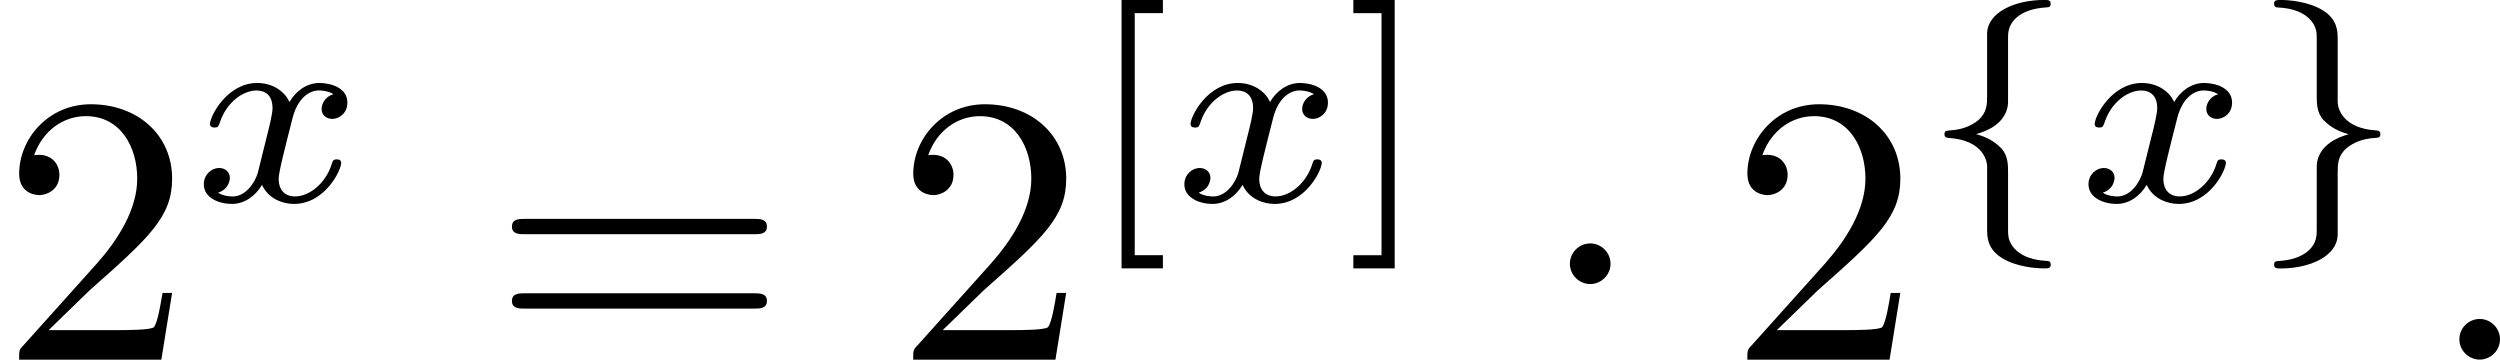 <?xml version='1.0' encoding='UTF-8'?>
<!-- This file was generated by dvisvgm 1.15.1 -->
<svg height='11.724pt' version='1.1' viewBox='61.768 53.421 64.963 9.344' width='81.508pt' xmlns='http://www.w3.org/2000/svg' xmlns:xlink='http://www.w3.org/1999/xlink'>
<defs>
<path d='m1.913 -2.491c0 -0.289 -0.239 -0.528 -0.528 -0.528s-0.528 0.239 -0.528 0.528s0.239 0.528 0.528 0.528s0.528 -0.239 0.528 -0.528z' id='g0-1'/>
<path d='m1.736 -0.739c-0.07 0.237 -0.3 0.614 -0.656 0.614c-0.021 0 -0.23 0 -0.377 -0.098c0.286 -0.091 0.307 -0.342 0.307 -0.384c0 -0.153 -0.119 -0.258 -0.279 -0.258c-0.195 0 -0.398 0.167 -0.398 0.425c0 0.349 0.391 0.509 0.732 0.509c0.321 0 0.607 -0.202 0.781 -0.495c0.167 0.37 0.551 0.495 0.83 0.495c0.802 0 1.227 -0.872 1.227 -1.067c0 -0.091 -0.091 -0.091 -0.112 -0.091c-0.098 0 -0.105 0.035 -0.133 0.119c-0.146 0.481 -0.565 0.844 -0.955 0.844c-0.279 0 -0.425 -0.188 -0.425 -0.453c0 -0.181 0.167 -0.816 0.363 -1.59c0.139 -0.537 0.453 -0.711 0.683 -0.711c0.014 0 0.23 0 0.377 0.098c-0.223 0.063 -0.307 0.258 -0.307 0.384c0 0.153 0.119 0.258 0.279 0.258s0.391 -0.133 0.391 -0.425c0 -0.391 -0.446 -0.509 -0.725 -0.509c-0.349 0 -0.628 0.23 -0.781 0.495c-0.126 -0.286 -0.446 -0.495 -0.837 -0.495c-0.781 0 -1.227 0.858 -1.227 1.067c0 0.091 0.098 0.091 0.119 0.091c0.091 0 0.098 -0.028 0.133 -0.119c0.174 -0.544 0.614 -0.844 0.955 -0.844c0.23 0 0.418 0.126 0.418 0.46c0 0.139 -0.084 0.488 -0.146 0.725l-0.237 0.955z' id='g3-120'/>
<path d='m1.265 -0.767l1.056 -1.026c1.554 -1.375 2.152 -1.913 2.152 -2.909c0 -1.136 -0.897 -1.933 -2.112 -1.933c-1.126 0 -1.863 0.917 -1.863 1.803c0 0.558 0.498 0.558 0.528 0.558c0.169 0 0.518 -0.12 0.518 -0.528c0 -0.259 -0.179 -0.518 -0.528 -0.518c-0.08 0 -0.1 0 -0.13 0.01c0.229 -0.648 0.767 -1.016 1.345 -1.016c0.907 0 1.335 0.807 1.335 1.624c0 0.797 -0.498 1.584 -1.046 2.202l-1.913 2.132c-0.11 0.11 -0.11 0.13 -0.11 0.369h3.696l0.279 -1.734h-0.249c-0.05 0.299 -0.12 0.737 -0.219 0.887c-0.07 0.08 -0.727 0.08 -0.946 0.08h-1.793z' id='g4-50'/>
<path d='m6.844 -3.258c0.149 0 0.339 0 0.339 -0.199s-0.189 -0.199 -0.329 -0.199h-5.968c-0.139 0 -0.329 0 -0.329 0.199s0.189 0.199 0.339 0.199h5.948zm0.01 1.933c0.139 0 0.329 0 0.329 -0.199s-0.189 -0.199 -0.339 -0.199h-5.948c-0.149 0 -0.339 0 -0.339 0.199s0.189 0.199 0.329 0.199h5.968z' id='g4-61'/>
<path d='m2.308 -4.226c0 -0.139 0 -0.349 0.216 -0.544c0.209 -0.181 0.474 -0.244 0.746 -0.265c0.098 -0.007 0.146 -0.007 0.146 -0.098c0 -0.098 -0.07 -0.098 -0.174 -0.098c-0.746 0 -1.471 0.314 -1.478 0.879v1.639c0 0.181 0 0.404 -0.23 0.607c-0.167 0.133 -0.391 0.244 -0.739 0.265c-0.084 0.007 -0.139 0.007 -0.139 0.098s0.063 0.091 0.119 0.098c0.83 0.056 0.983 0.537 0.99 0.732v1.639c0 0.188 0 0.502 0.37 0.739c0.391 0.251 0.934 0.279 1.109 0.279c0.105 0 0.174 0 0.174 -0.098c0 -0.091 -0.063 -0.098 -0.119 -0.098c-0.656 -0.035 -0.921 -0.349 -0.976 -0.607c-0.014 -0.07 -0.014 -0.119 -0.014 -0.216v-1.465c0 -0.202 0 -0.453 -0.181 -0.642c-0.098 -0.091 -0.258 -0.258 -0.649 -0.363c0.279 -0.077 0.746 -0.265 0.823 -0.739c0.007 -0.042 0.007 -0.056 0.007 -0.279v-1.465z' id='g1-102'/>
<path d='m2.308 -0.774c0 -0.181 0 -0.404 0.23 -0.607c0.167 -0.133 0.391 -0.244 0.739 -0.265c0.084 -0.007 0.139 -0.007 0.139 -0.098s-0.063 -0.091 -0.119 -0.098c-0.83 -0.056 -0.983 -0.537 -0.99 -0.732v-1.639c0 -0.188 0 -0.502 -0.37 -0.739c-0.391 -0.251 -0.934 -0.279 -1.109 -0.279c-0.098 0 -0.174 0 -0.174 0.098c0 0.091 0.063 0.098 0.119 0.098c0.656 0.035 0.921 0.349 0.976 0.607c0.014 0.07 0.014 0.119 0.014 0.216v1.465c0 0.202 0 0.453 0.181 0.642c0.098 0.091 0.258 0.258 0.649 0.363c-0.279 0.077 -0.746 0.265 -0.823 0.739c-0.007 0.042 -0.007 0.056 -0.007 0.279v1.465c0 0.139 0 0.349 -0.216 0.544c-0.209 0.181 -0.474 0.244 -0.746 0.265c-0.098 0.007 -0.146 0.007 -0.146 0.098c0 0.098 0.077 0.098 0.174 0.098c0.746 0 1.471 -0.314 1.478 -0.879v-1.639z' id='g1-103'/>
<path d='m1.913 -0.528c0 -0.289 -0.239 -0.528 -0.528 -0.528s-0.528 0.239 -0.528 0.528s0.239 0.528 0.528 0.528s0.528 -0.239 0.528 -0.528z' id='g2-58'/>
<path d='m2.022 1.743v-0.342h-0.732v-6.29h0.732v-0.342h-1.074v6.974h1.074z' id='g5-91'/>
<path d='m1.297 -5.23h-1.074v0.342h0.732v6.29h-0.732v0.342h1.074v-6.974z' id='g5-93'/>
</defs>
<g id='page1'>
<use x='61.768' xlink:href='#g4-50' y='62.765'/>
<use x='66.731' xlink:href='#g3-120' y='58.651'/>
<use x='74.514' xlink:href='#g4-61' y='62.765'/>
<use x='85.001' xlink:href='#g4-50' y='62.765'/>
<use x='89.964' xlink:href='#g5-91' y='58.651'/>
<use x='92.211' xlink:href='#g3-120' y='58.651'/>
<use x='96.712' xlink:href='#g5-93' y='58.651'/>
<use x='101.705' xlink:href='#g0-1' y='62.765'/>
<use x='106.676' xlink:href='#g4-50' y='62.765'/>
<use x='111.639' xlink:href='#g1-102' y='58.651'/>
<use x='115.705' xlink:href='#g3-120' y='58.651'/>
<use x='120.206' xlink:href='#g1-103' y='58.651'/>
<use x='124.818' xlink:href='#g2-58' y='62.765'/>
</g>
</svg>
